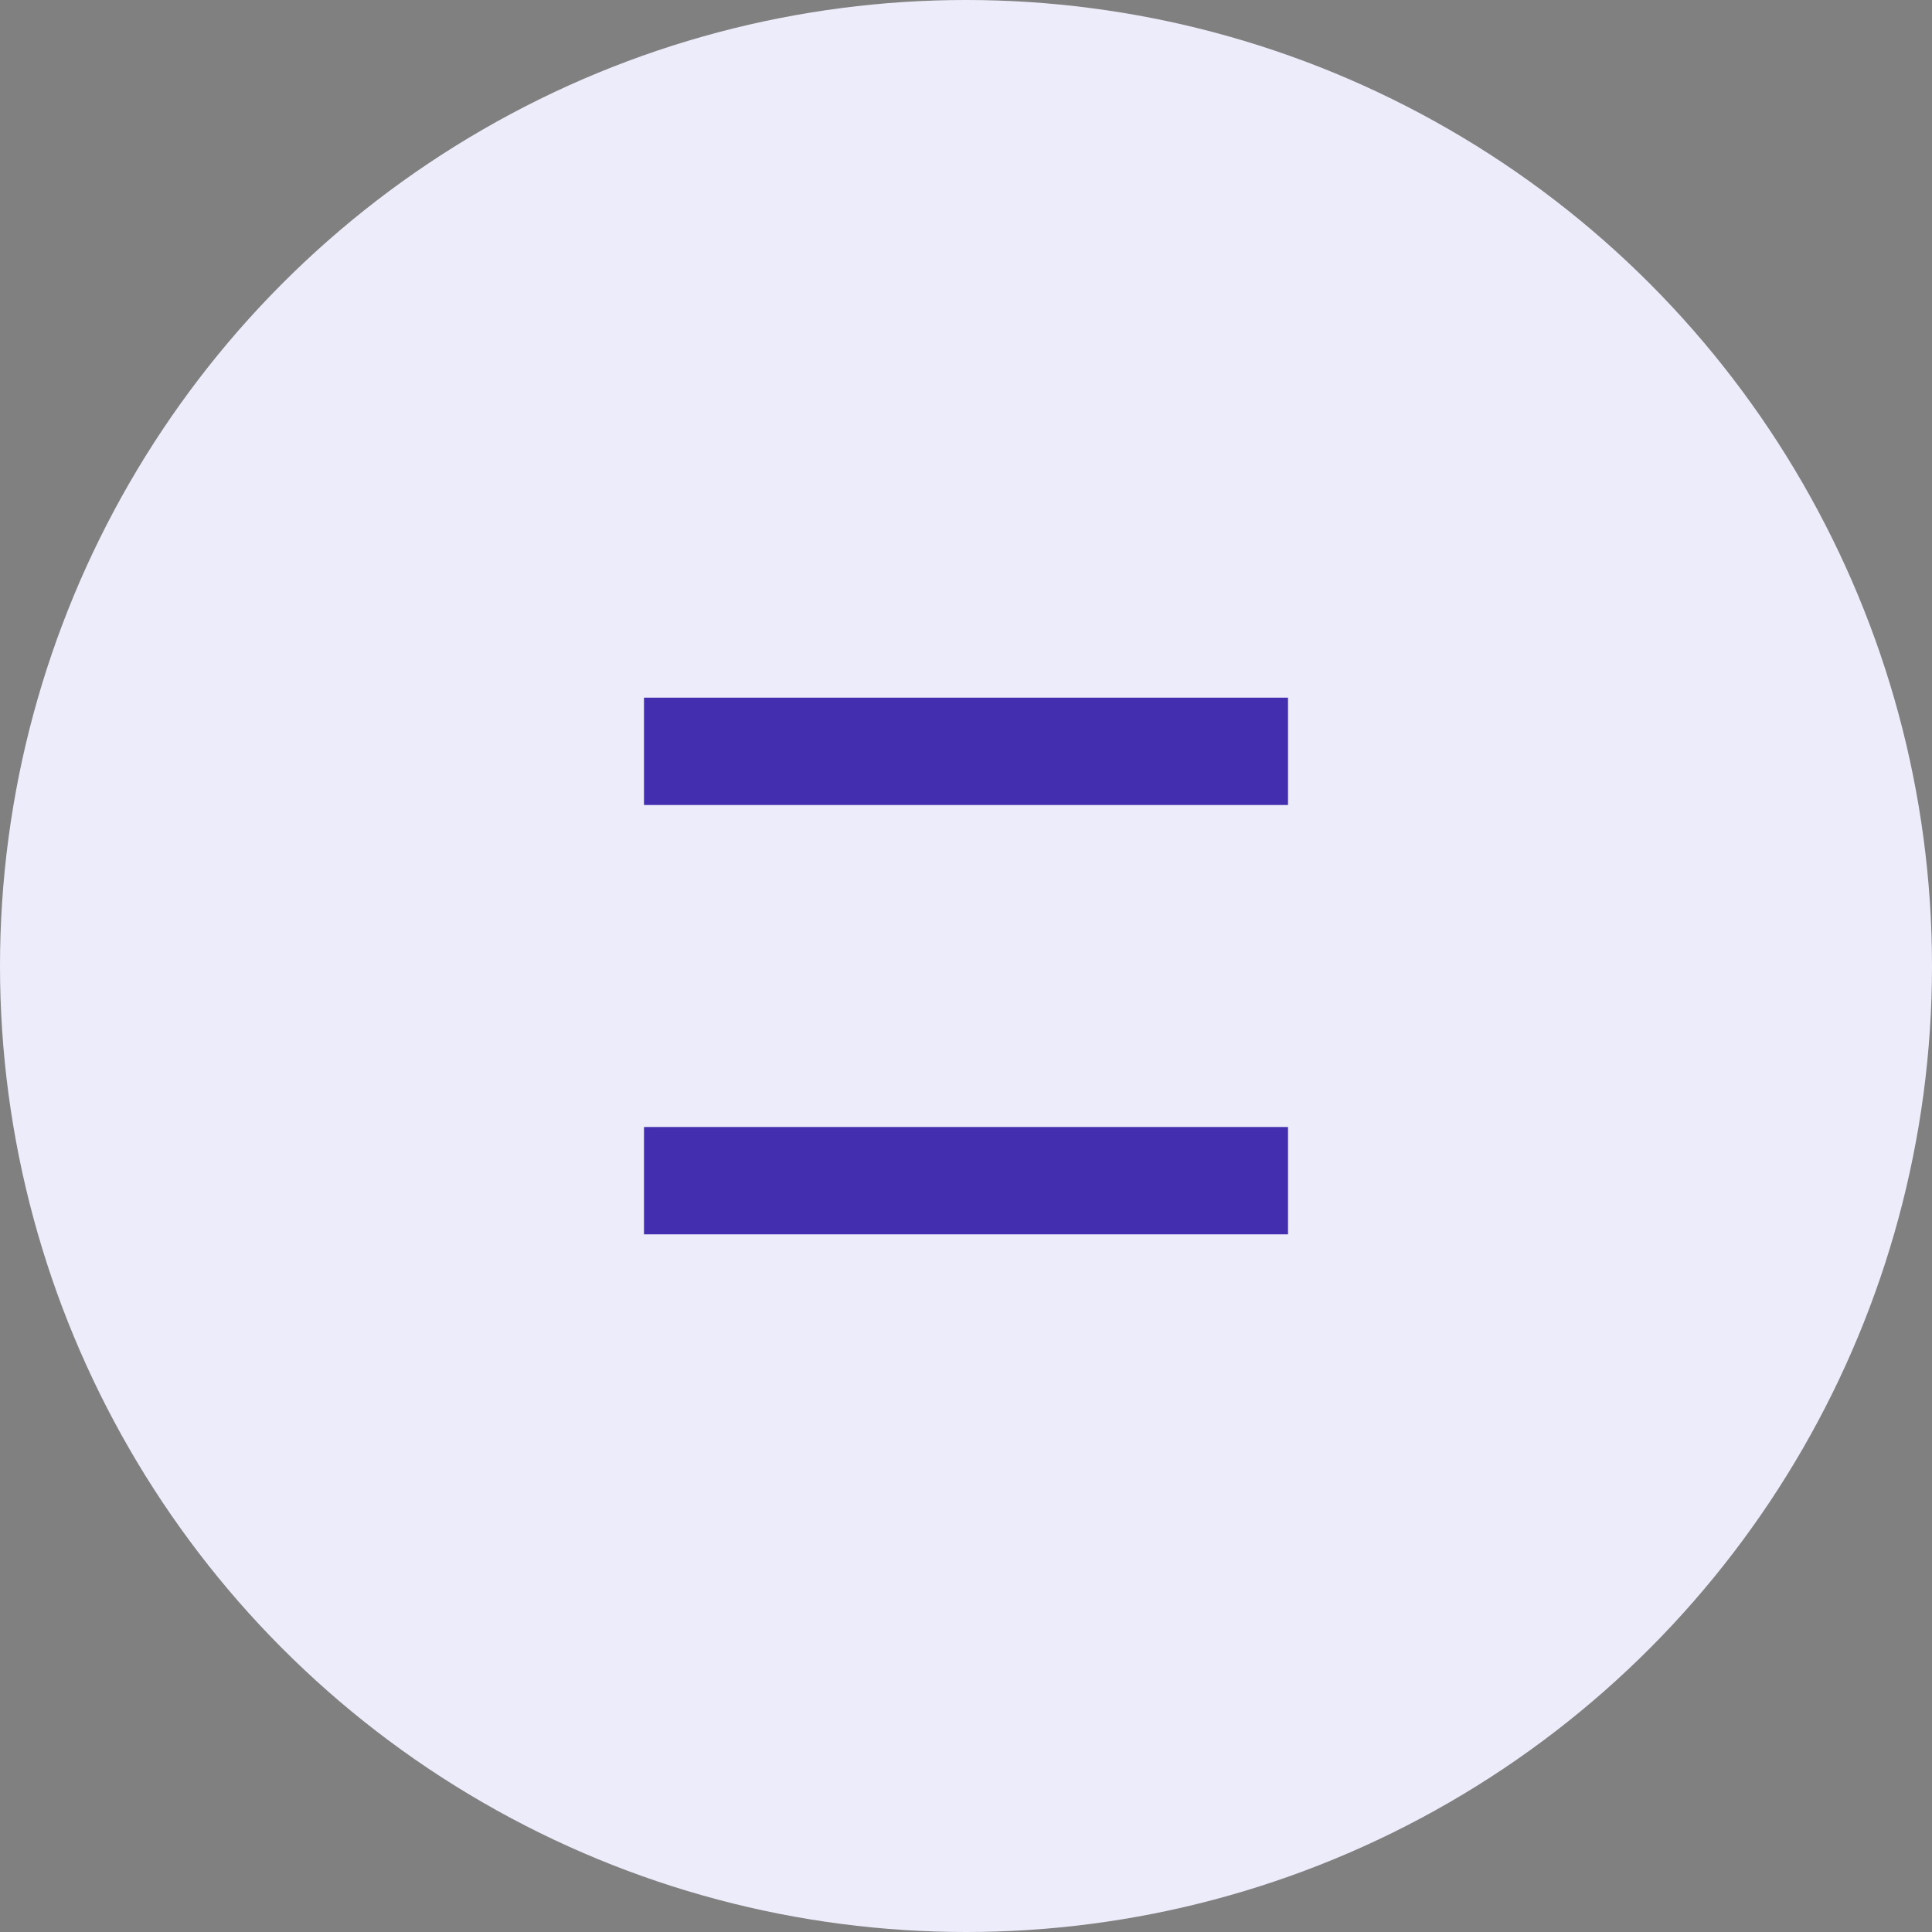 <svg width="18" height="18" viewBox="0 0 18 18" fill="none" xmlns="http://www.w3.org/2000/svg">
<rect x="0" y="0" width="18" height="18" fill="#808080" stroke="none"/>
<circle cx="9" cy="9" r="9" fill="#EDECFB"/>
<path d="M6 11H12" stroke="#422EAE" strokeWidth="2" strokeLinecap="round" strokeLinejoin="round"/>
<path d="M6 7H12" stroke="#422EAE" strokeWidth="2" strokeLinecap="round" strokeLinejoin="round"/>
</svg>
